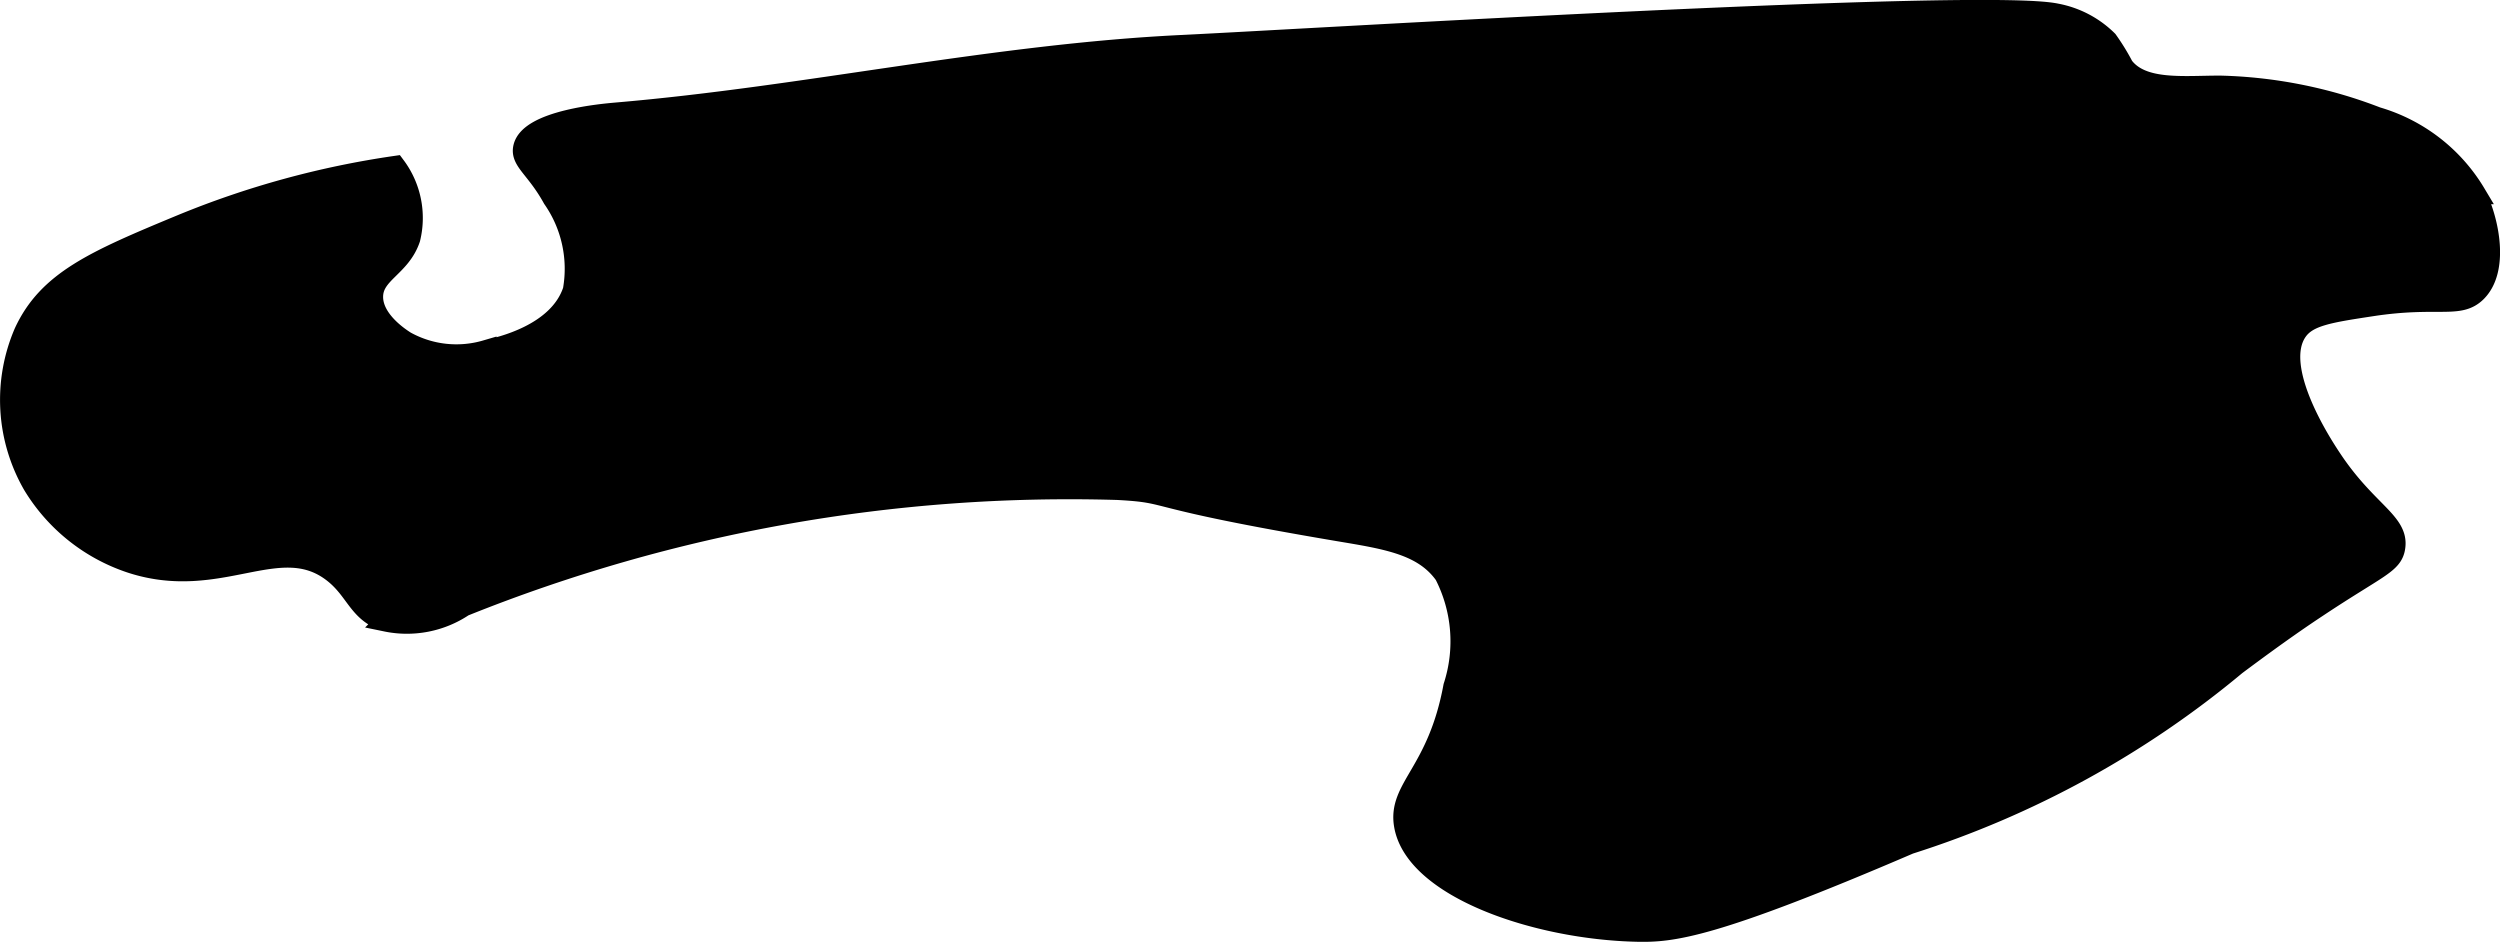 <?xml version="1.0" encoding="UTF-8"?>
<svg xmlns="http://www.w3.org/2000/svg"
     version="1.1"
     width="6.282mm"
     height="2.367mm"
     viewBox="0 0 17.808 6.709">
   <defs>
      <style type="text/css"><![CDATA[
      .a {
        stroke: #000;
        stroke-miterlimit: 10;
        stroke-width: 0.15px;
      }
    ]]></style>
   </defs>
   <path class="a"
         d="M8.432.323C7.076.387,5.74.69,4.387.805c-.078.007-.618.052-.657.248-.019.093.092.145.21.359a.879.879,0,0,1,.144.656c-.104.317-.529.409-.622.429A.75.75,0,0,1,2.887,2.433c-.039-.025-.234-.15-.233-.32s.197-.212.265-.414a.614.614,0,0,0-.104-.514,6.412,6.412,0,0,0-1.524.418c-.615.255-.948.399-1.117.766A1.211,1.211,0,0,0,.238,3.454a1.287,1.287,0,0,0,.698.554c.63.204,1.051-.225,1.432.063.172.13.181.289.384.353a.724.724,0,0,0,.55-.108A11.568,11.568,0,0,1,7.962,3.486c.421.023.133.051,1.577.295.34.057.601.097.753.311a1.043,1.043,0,0,1,.064.798c-.114.617-.398.72-.351.989.077.442.938.739,1.659.754.246.005.534-.021,1.937-.624a6.877,6.877,0,0,0,2.325-1.274c.32-.239.486-.35.581-.413.429-.285.533-.307.551-.422.029-.179-.2-.252-.45-.628-.058-.087-.43-.645-.248-.913.076-.112.23-.135.538-.182.469-.071.618.021.74-.099.157-.155.095-.494-.006-.699a1.214,1.214,0,0,0-.702-.543,3.311,3.311,0,0,0-1.117-.223c-.26 0-.556.037-.689-.139a1.573,1.573,0,0,0-.113-.184.701.701,0,0,0-.365-.191C14.12-.012,9.285.282,8.432.323Z"/>
</svg>
